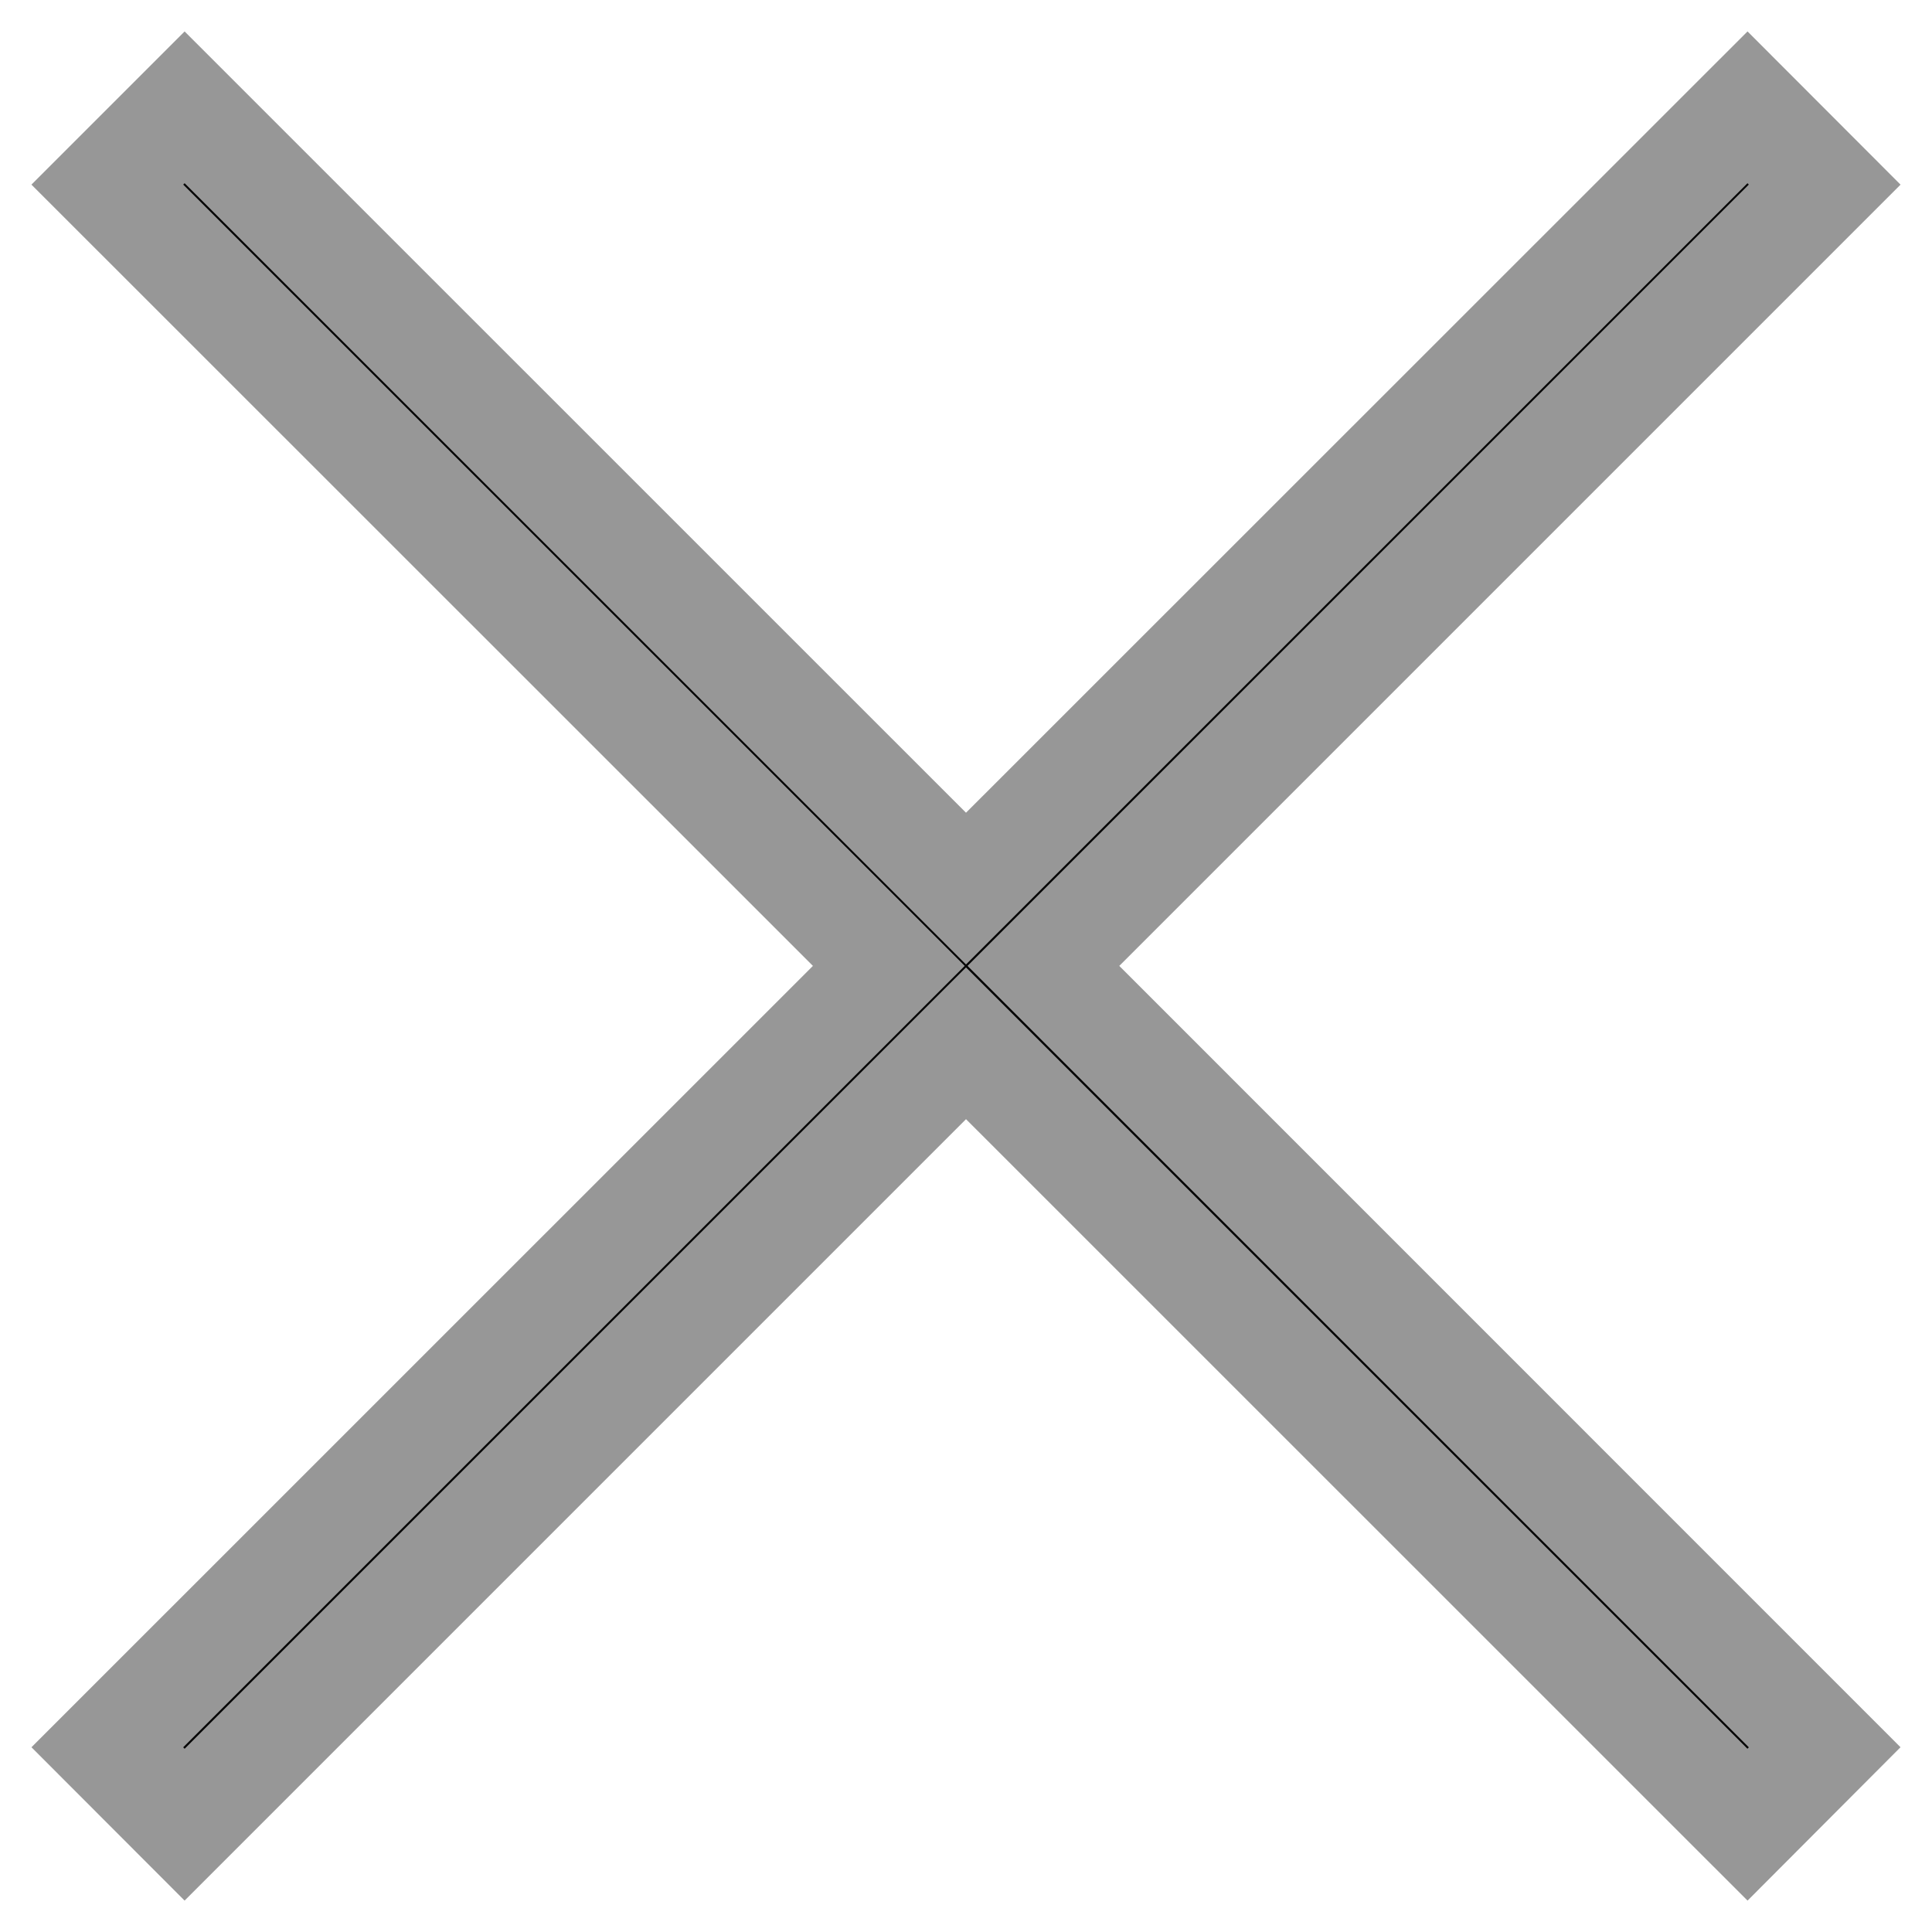 <?xml version="1.0" encoding="UTF-8"?>
<svg width="18px" height="18px" viewBox="0 0 18 18" version="1.1" xmlns="http://www.w3.org/2000/svg" xmlns:xlink="http://www.w3.org/1999/xlink">
    <title>Fill 1</title>
    <g id="Design" stroke="none" stroke-width="1" fill="none" fill-rule="evenodd">
        <g id="Menu_Language_Ch" transform="translate(-999, -399)" fill="#000000" stroke="#979797">
            <g id="Group" transform="translate(644, 380)">
                <polygon id="Fill-1" points="371.281 20 364 27.279 356.72 20 356 20.72 363.281 27.999 356 35.279 356.72 36 364 28.72 371.281 36 372 35.279 364.721 27.999 372 20.72"></polygon>
            </g>
        </g>
    </g>
</svg>